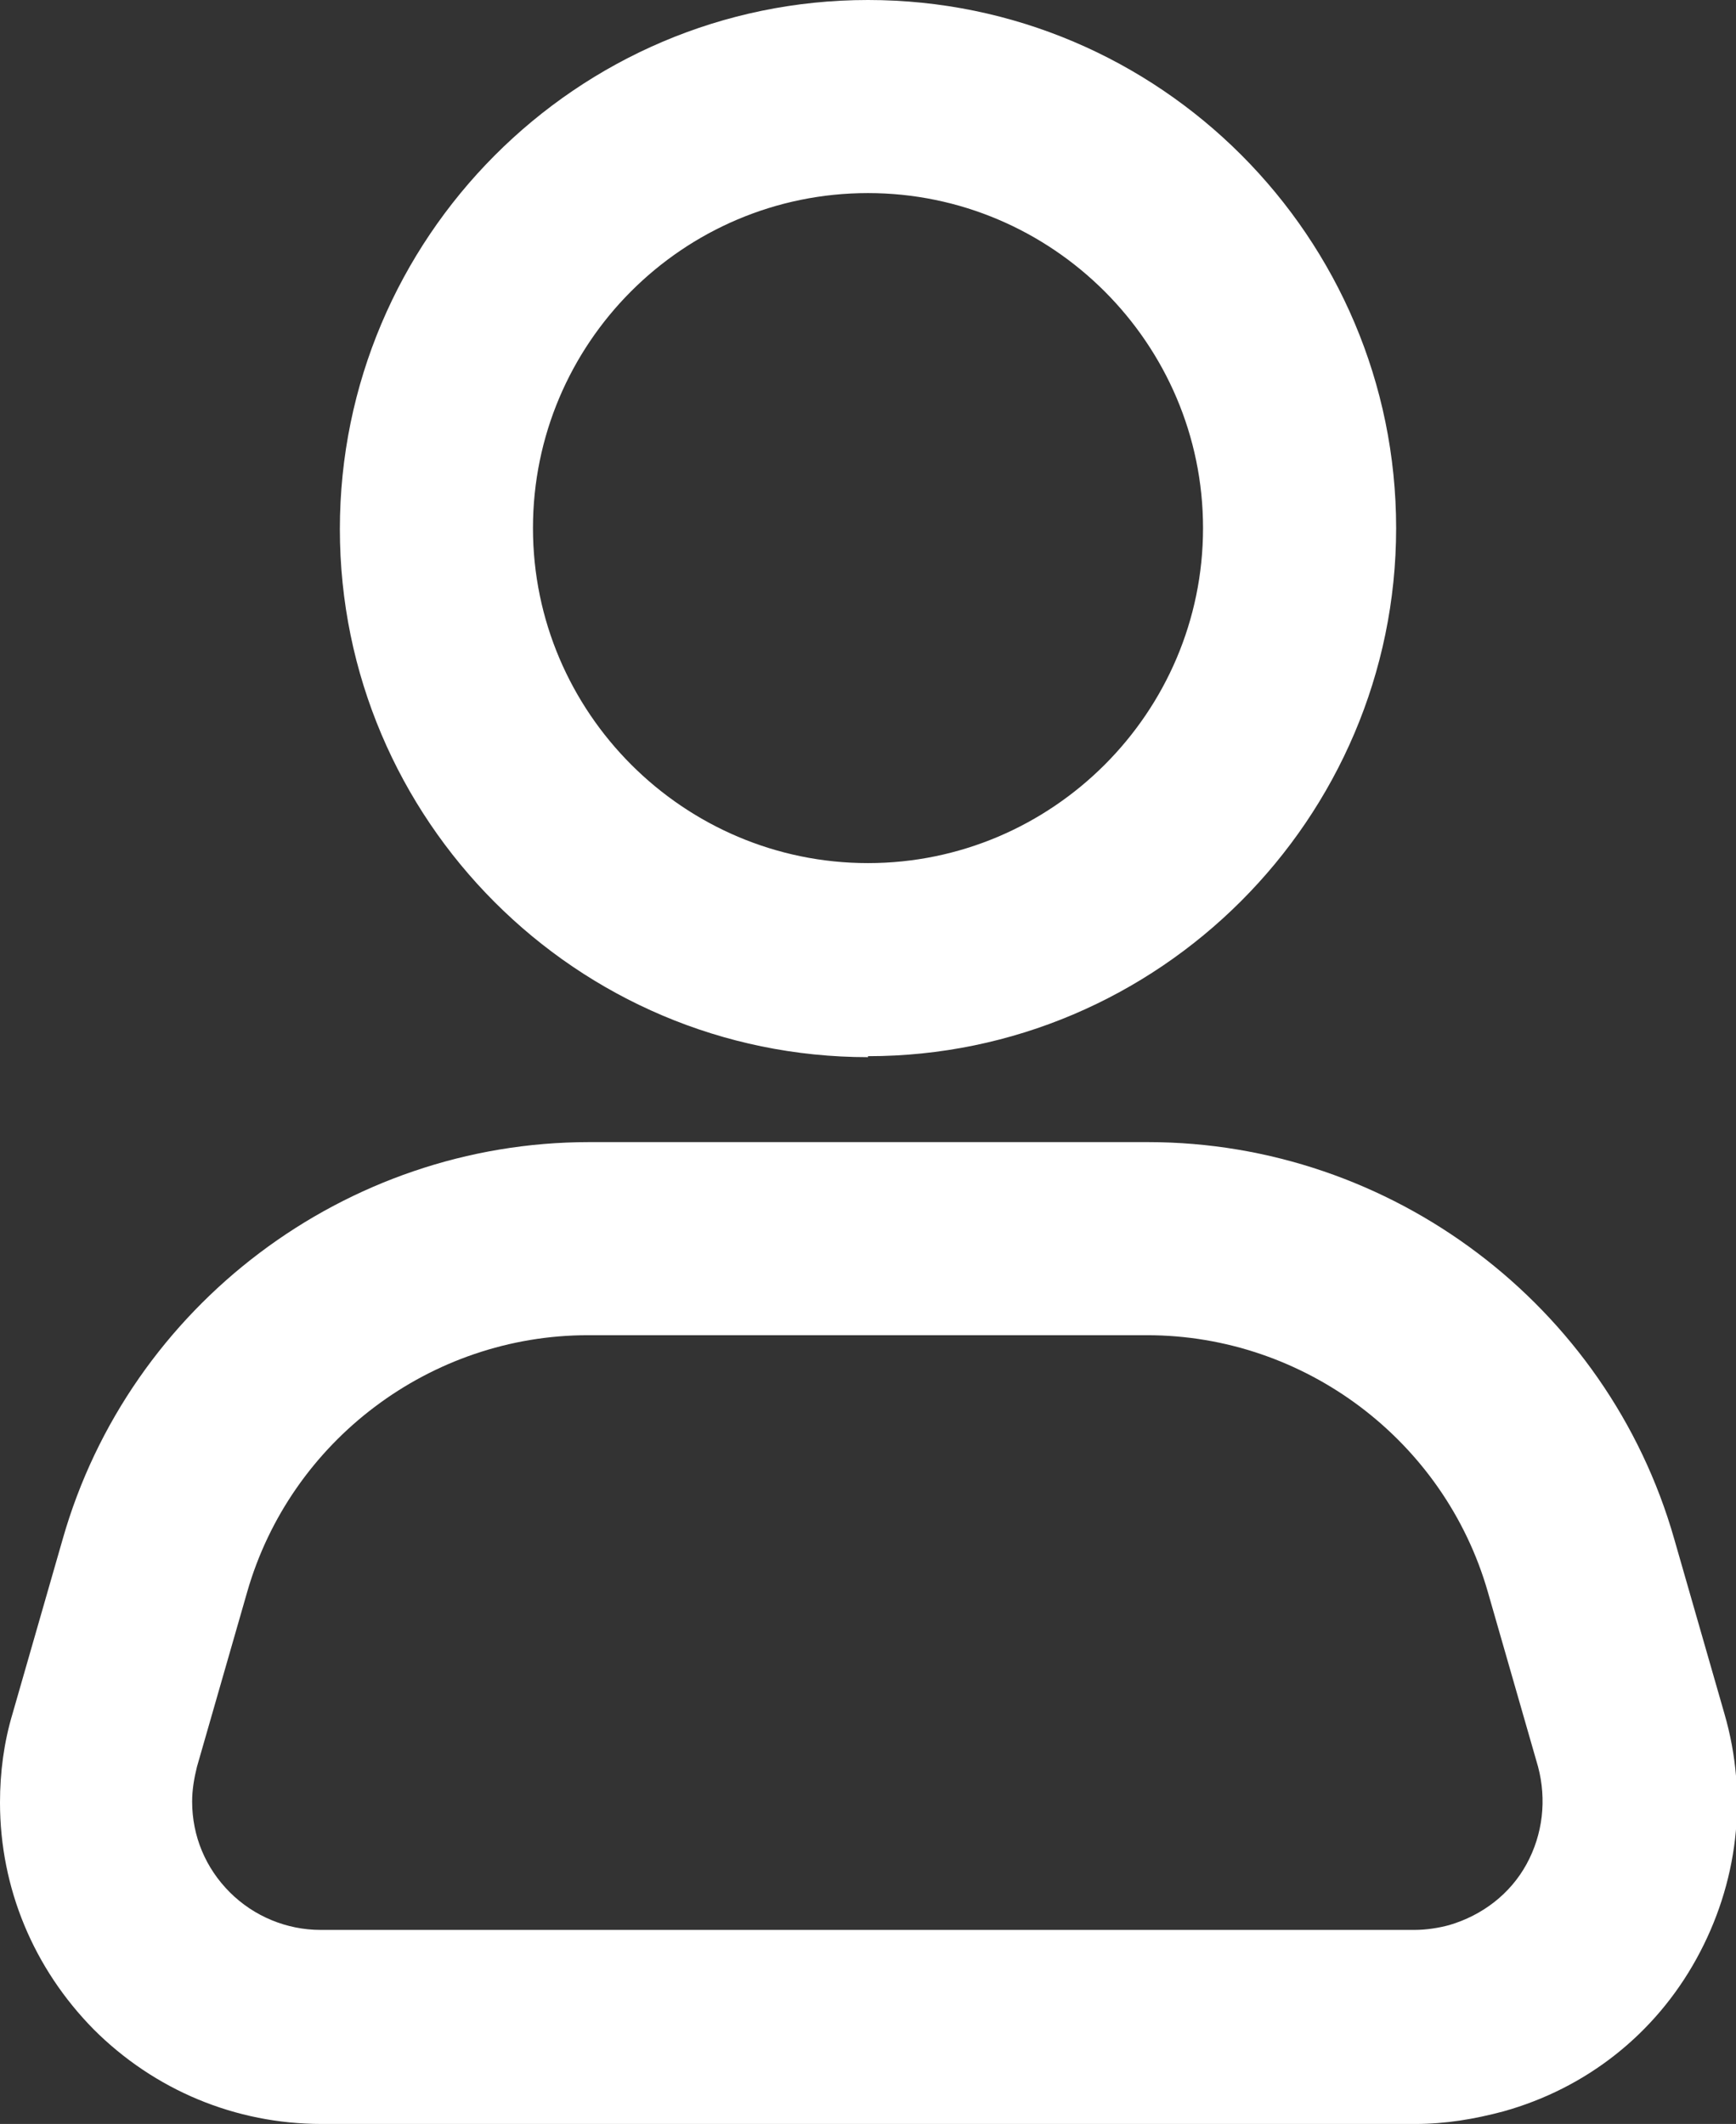 <?xml version="1.0" encoding="UTF-8"?><svg id="_レイヤー_2" xmlns="http://www.w3.org/2000/svg" viewBox="0 0 17.98 22"><rect x="0" y="0" width="17.98" height="22" fill="#333333" stroke="none"/><defs><style>.cls-1{fill:#fff;}</style></defs><g id="_レイヤー_1-2"><path class="cls-1" d="M8.99,10.95c-3.02,0-5.47-2.46-5.47-5.47S5.97,0,8.99,0s5.47,2.46,5.47,5.47-2.46,5.47-5.47,5.47Zm0-8.95c-1.92,0-3.47,1.56-3.47,3.47s1.56,3.47,3.47,3.47,3.47-1.56,3.47-3.47-1.56-3.47-3.47-3.47Z"/><path class="cls-1" d="M14.65,22H3.33c-.89,0-1.73-.35-2.36-.98C.35,20.39,0,19.56,0,18.67,0,18.36,.04,18.05,.13,17.75l.52-1.81c.69-2.42,2.93-4.11,5.45-4.11h5.79c2.52,0,4.76,1.69,5.45,4.11l.52,1.81c.25,.86,.14,1.76-.29,2.54-.43,.78-1.14,1.34-2,1.58-.3,.08-.6,.13-.91,.13ZM6.09,13.83c-1.63,0-3.08,1.09-3.53,2.66l-.52,1.81c-.03,.12-.05,.24-.05,.36,0,.36,.14,.69,.39,.94,.25,.25,.59,.39,.94,.39H14.65c.12,0,.25-.02,.36-.05,.34-.1,.63-.32,.8-.63,.17-.31,.21-.67,.12-1.01l-.52-1.81c-.45-1.57-1.9-2.66-3.53-2.66H6.09Z"/></g></svg>
